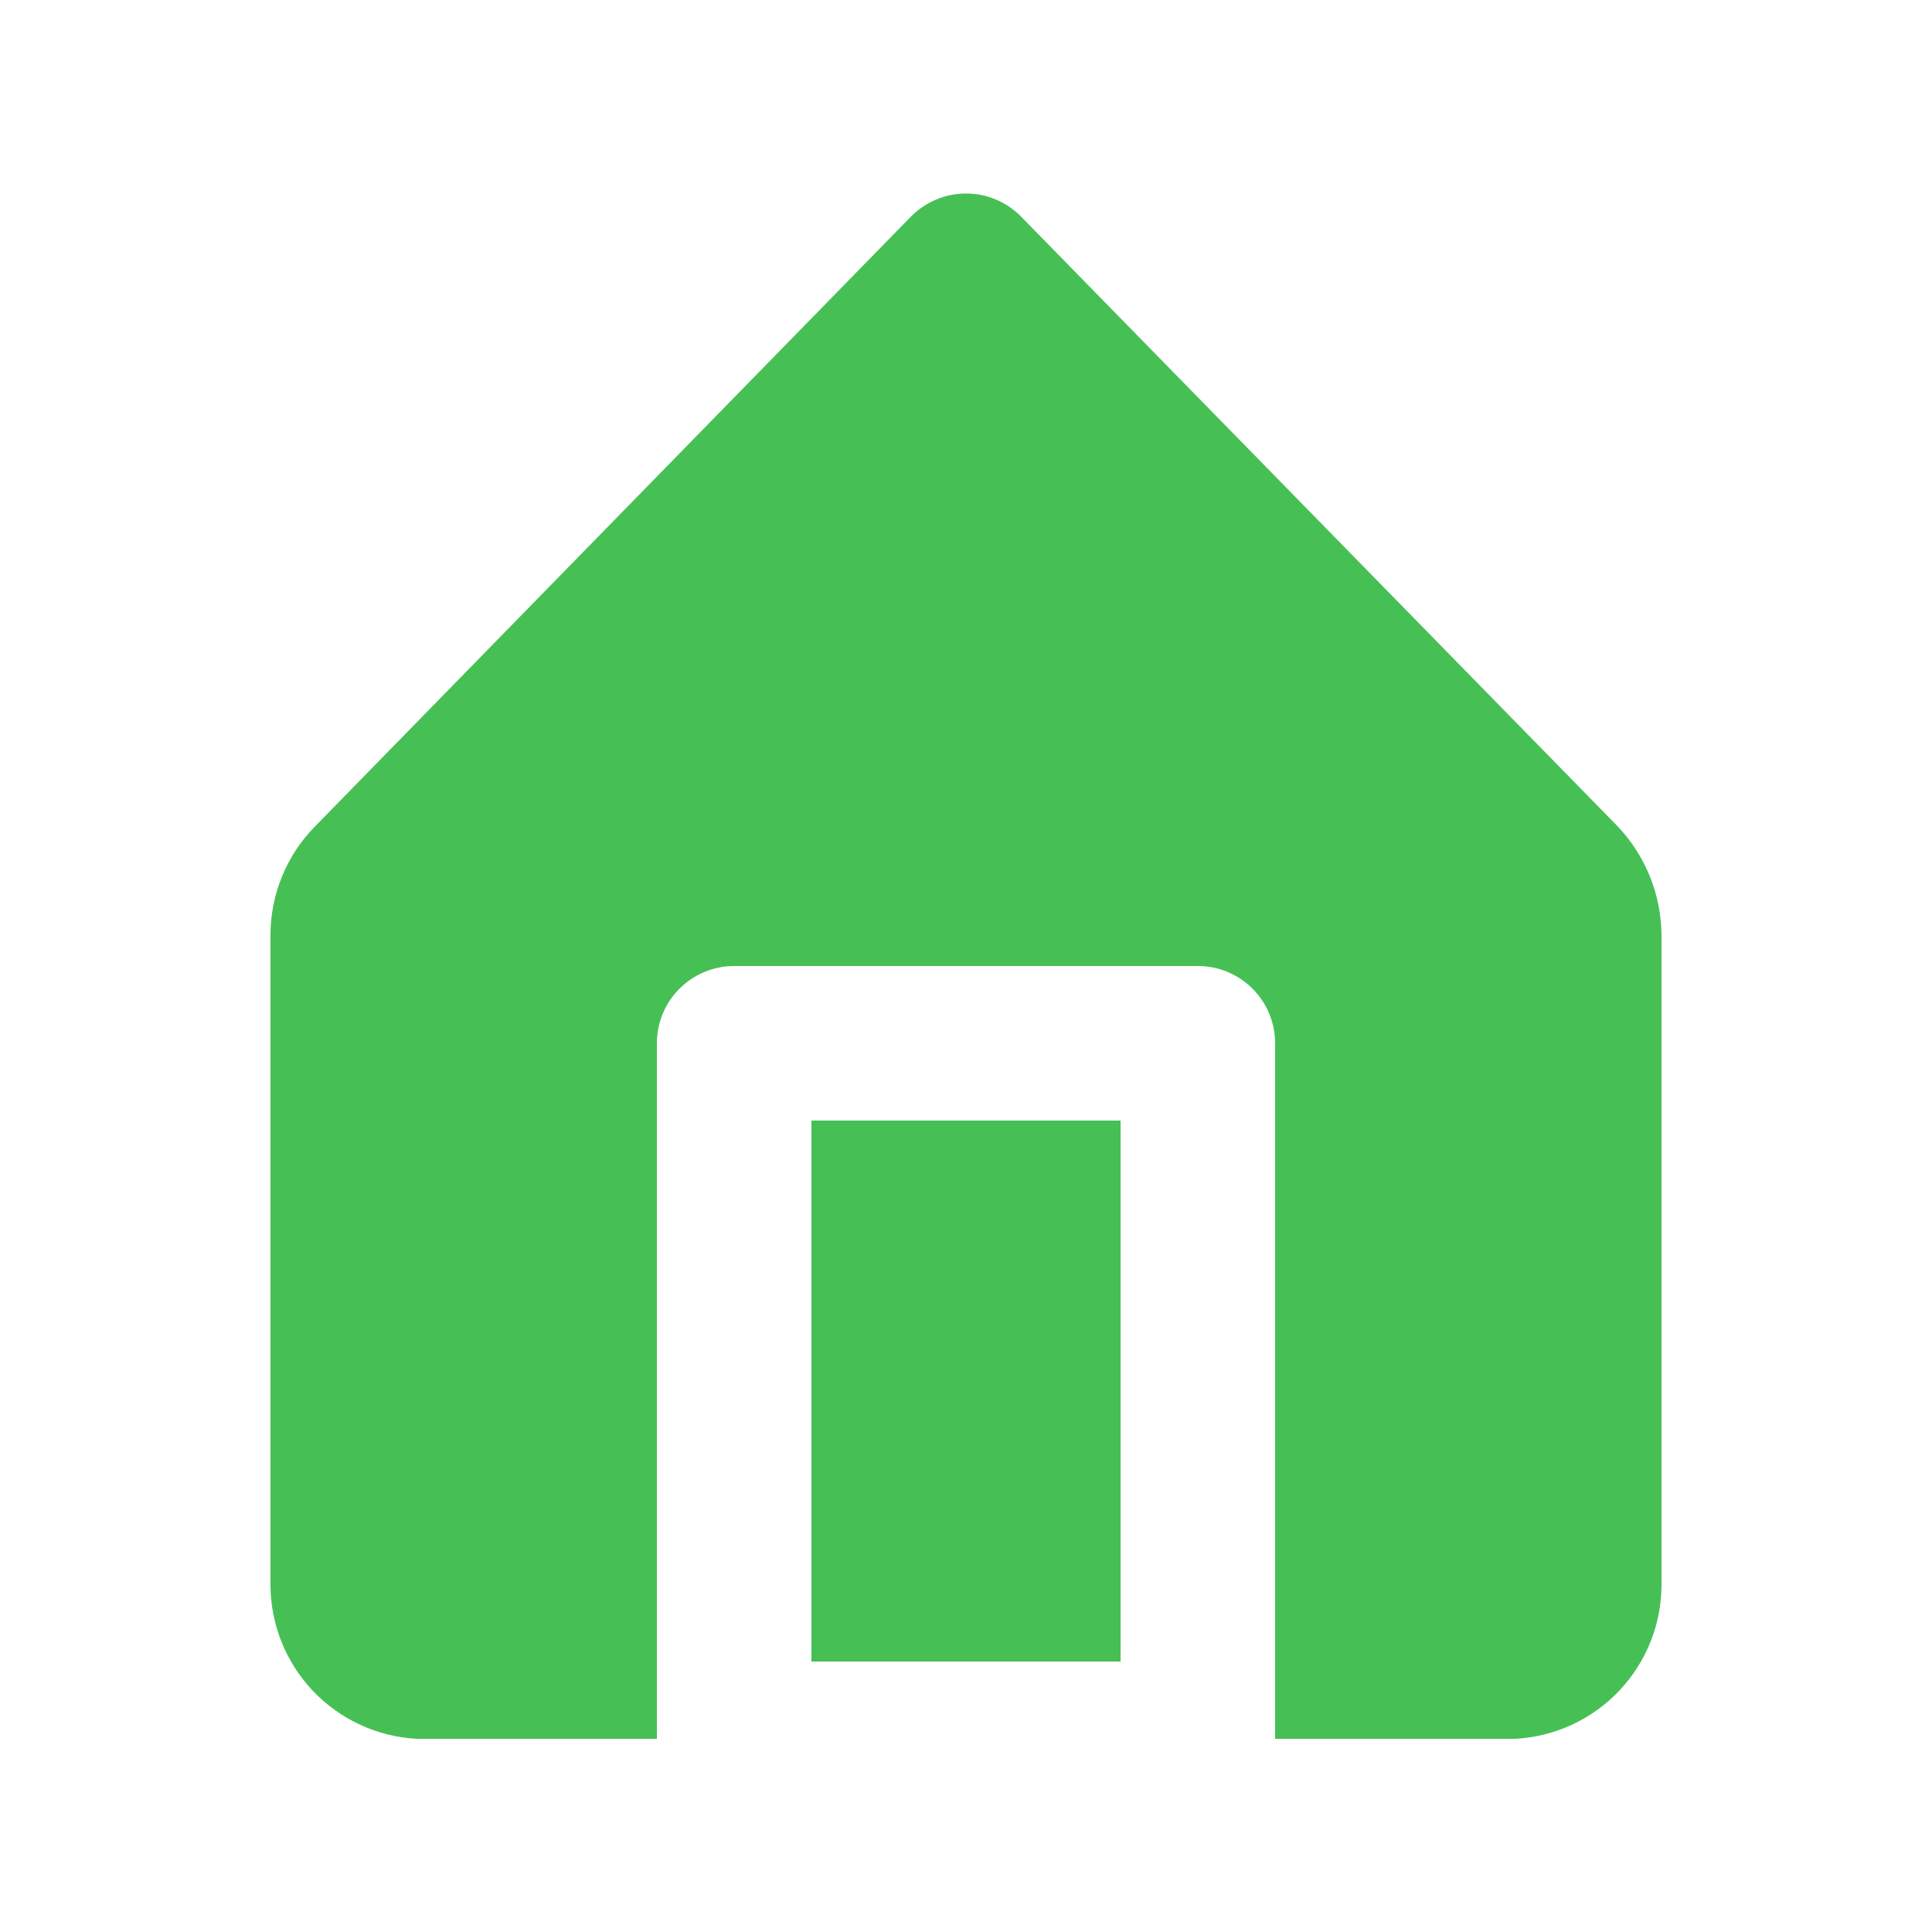 <svg width="25" height="25" viewBox="0 0 25 25" fill="none" xmlns="http://www.w3.org/2000/svg">
<path d="M10.5 14.5H14.5V21.5H10.5V14.5Z" fill="#46C054"/>
<path d="M20.92 10.68L13.21 2.8C13.117 2.706 13.007 2.632 12.885 2.581C12.763 2.53 12.632 2.504 12.5 2.504C12.368 2.504 12.237 2.53 12.116 2.581C11.994 2.632 11.883 2.706 11.79 2.8L4.08 10.69C3.894 10.878 3.746 11.101 3.647 11.347C3.547 11.592 3.497 11.855 3.5 12.12V20.5C3.499 21.012 3.695 21.505 4.046 21.877C4.398 22.249 4.879 22.472 5.39 22.5H8.5V13.5C8.5 13.235 8.605 12.98 8.793 12.793C8.981 12.605 9.235 12.5 9.5 12.5H15.5C15.765 12.5 16.02 12.605 16.207 12.793C16.395 12.98 16.5 13.235 16.5 13.5V22.5H19.61C20.121 22.472 20.602 22.249 20.954 21.877C21.305 21.505 21.501 21.012 21.5 20.5V12.12C21.501 11.583 21.293 11.066 20.92 10.68Z" fill="#46C054"/>
</svg>

